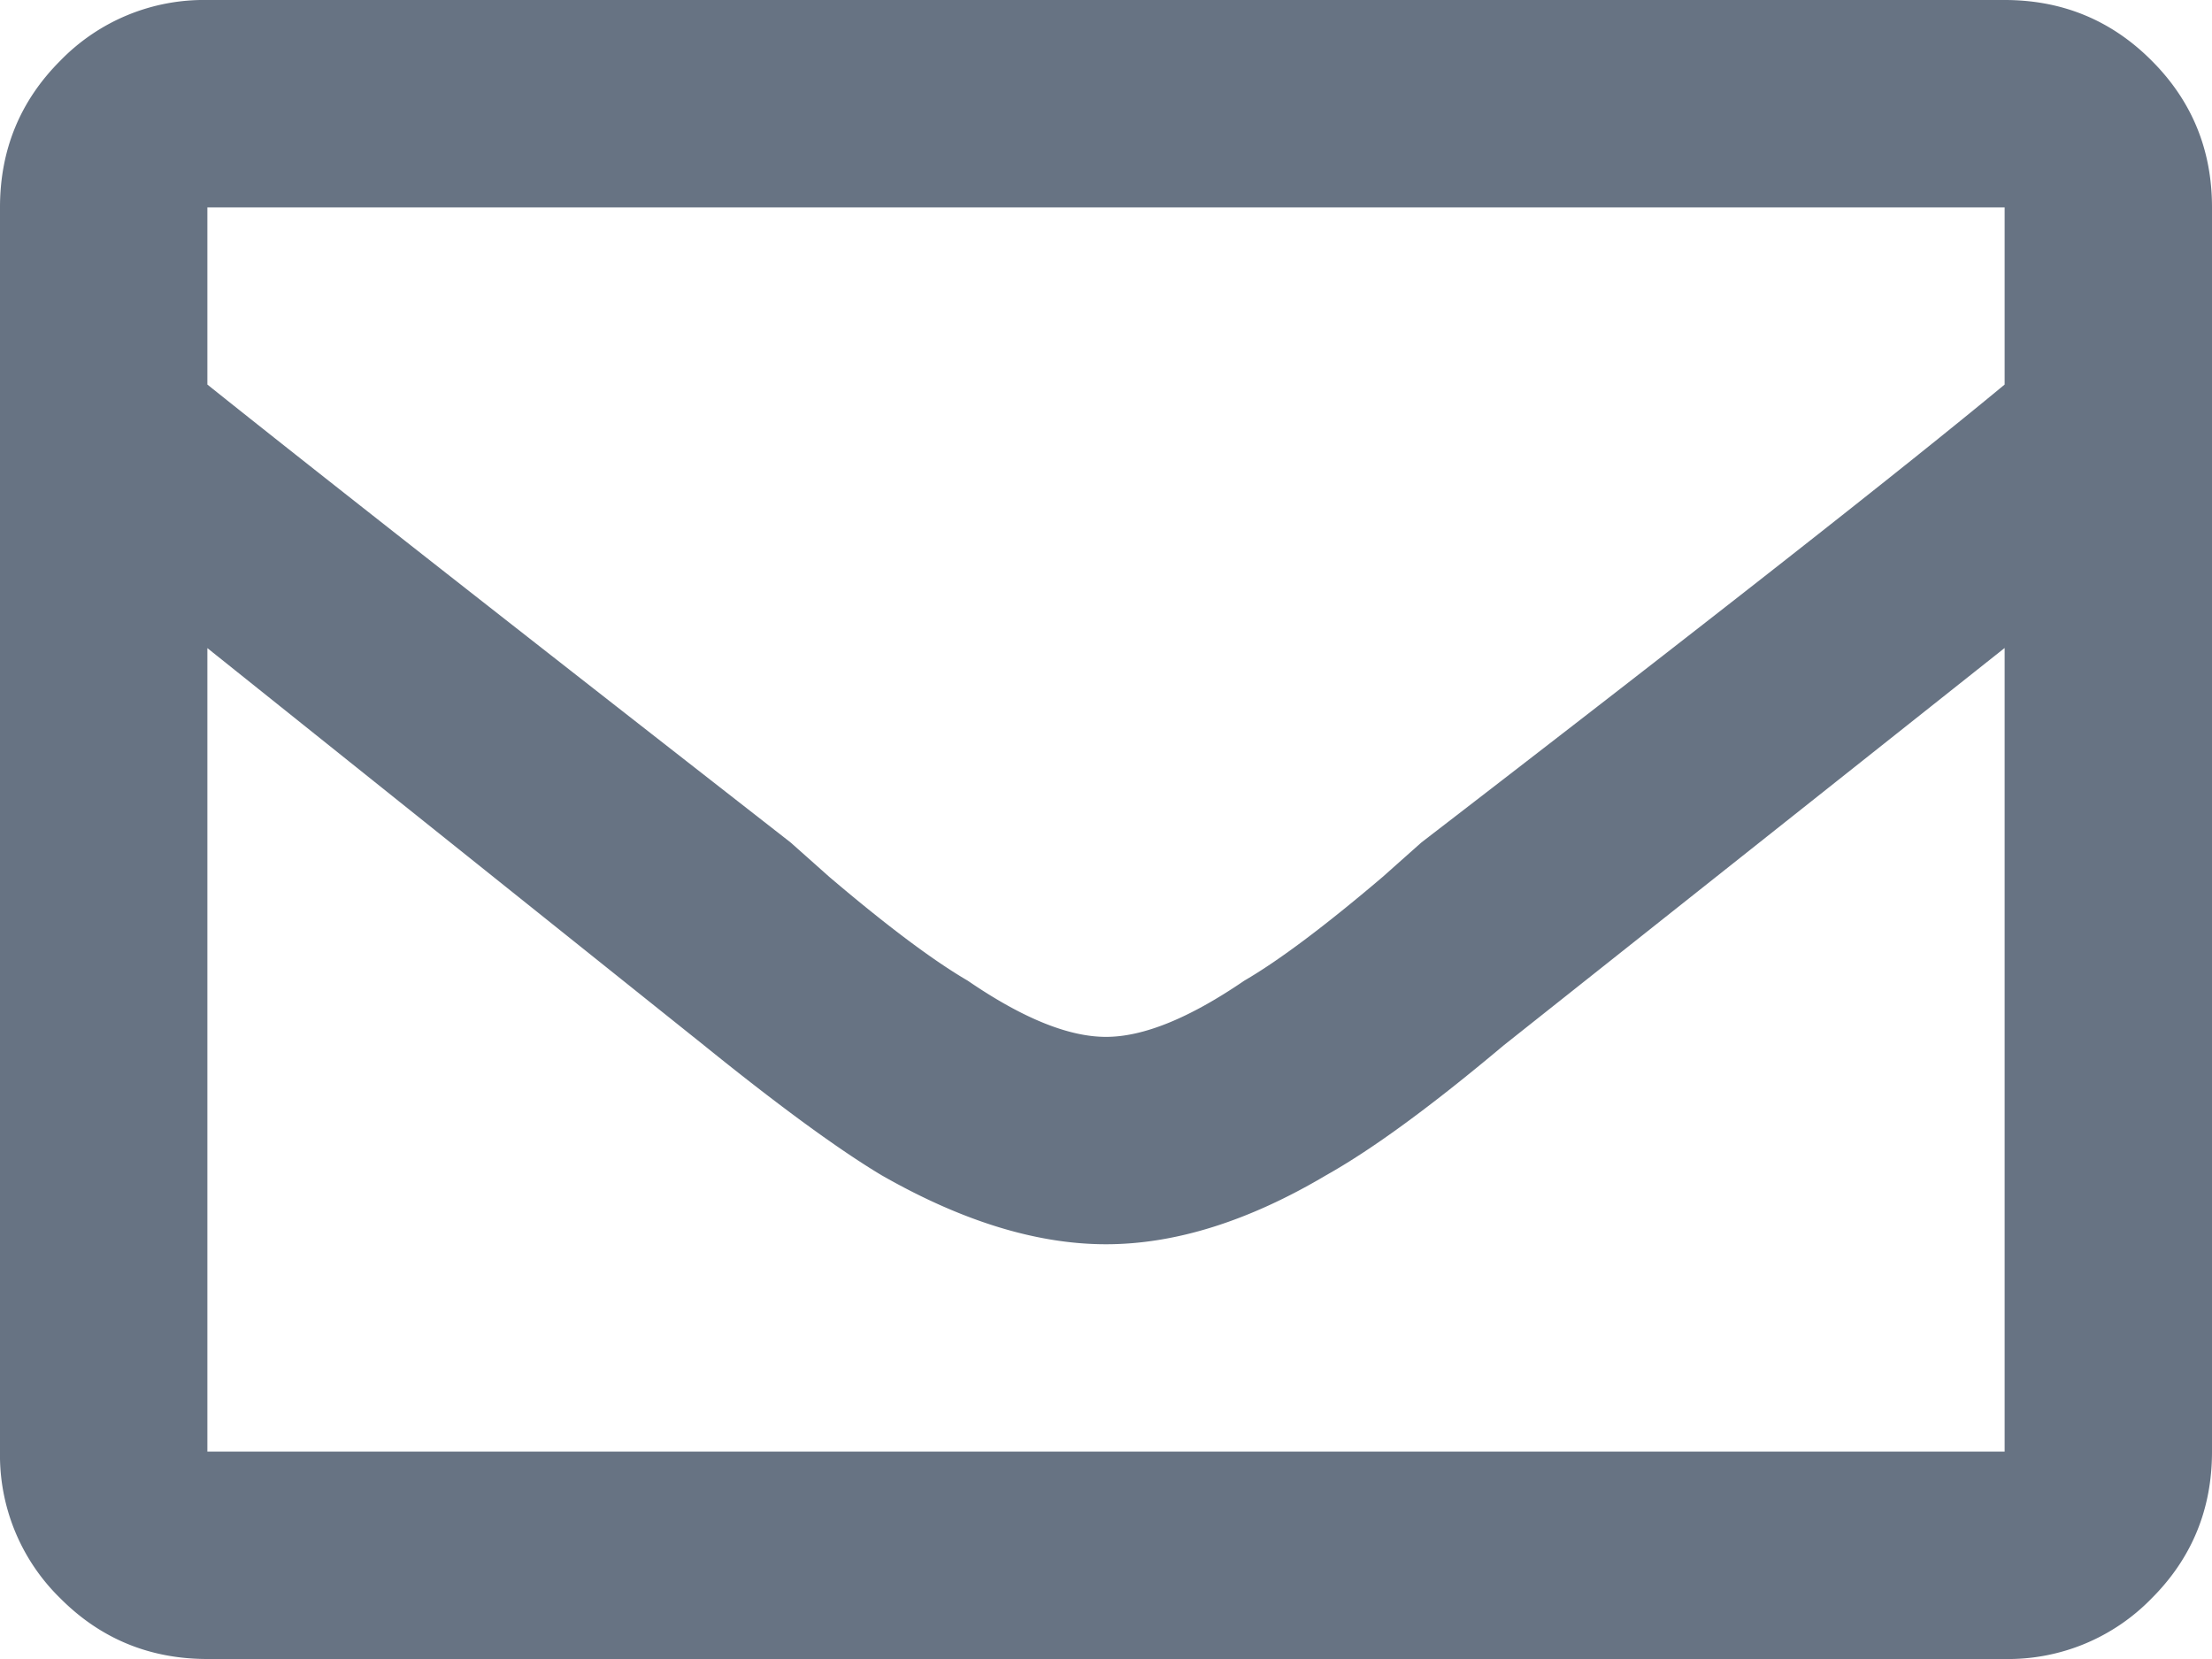 <svg xmlns="http://www.w3.org/2000/svg" viewBox="0 0 20 15">
  <path fill="#677383" fill-rule="nonzero" d="M1.875 13.125h16.25V5.859l-4.531 3.594c-.651.547-1.185.938-1.602 1.172-.703.417-1.367.625-1.992.625s-1.302-.208-2.031-.625c-.39-.234-.925-.625-1.602-1.172L1.875 5.86v7.266zm16.25-11.25H1.875v1.602c.911.729 2.67 2.109 5.273 4.14l.352.313c.52.442.938.755 1.25.937.495.339.911.508 1.25.508.339 0 .755-.17 1.25-.508.313-.182.73-.495 1.25-.937l.352-.313c2.604-2.005 4.362-3.385 5.273-4.14V1.875zm0-1.875c.52 0 .964.182 1.328.547.365.364.547.807.547 1.328v11.25c0 .52-.182.964-.547 1.328a1.808 1.808 0 01-1.328.547H1.875c-.52 0-.964-.182-1.328-.547A1.808 1.808 0 010 13.125V1.875C0 1.355.182.911.547.547A1.808 1.808 0 011.875 0h16.25z"/>
</svg>